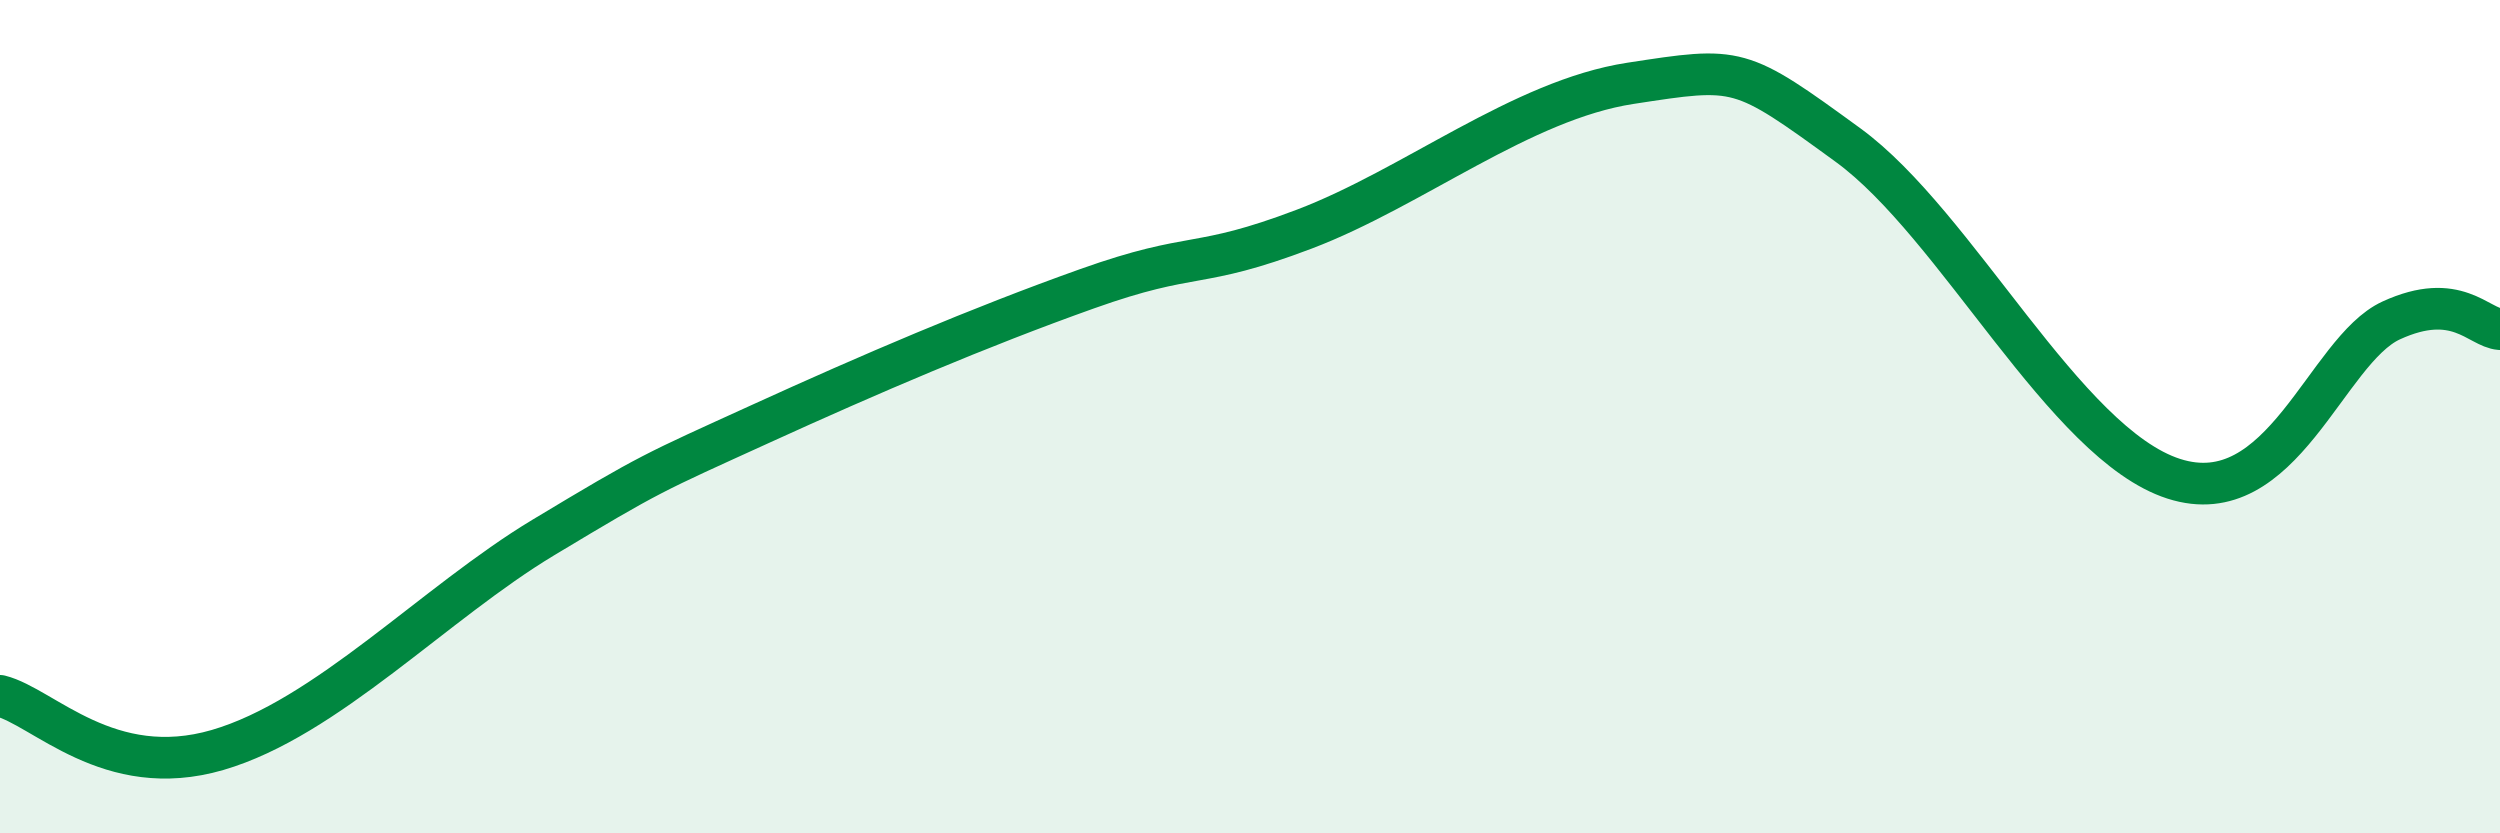 
    <svg width="60" height="20" viewBox="0 0 60 20" xmlns="http://www.w3.org/2000/svg">
      <path
        d="M 0,16.7 C 1.04,16.96 2.61,18.76 5.22,18 C 7.83,17.24 10.43,14.47 13.04,12.9 C 15.65,11.33 15.65,11.36 18.26,10.17 C 20.87,8.98 23.48,7.86 26.09,6.93 C 28.7,6 28.69,6.49 31.3,5.5 C 33.91,4.51 36.52,2.4 39.13,2 C 41.74,1.6 41.74,1.58 44.35,3.48 C 46.96,5.38 49.56,10.65 52.17,11.49 C 54.78,12.33 55.82,8.41 57.39,7.69 C 58.96,6.97 59.48,7.86 60,7.9L60 20L0 20Z"
        fill="#008740"
        opacity="0.1"
        stroke-linecap="round"
        stroke-linejoin="round"
      />
      <path
        d="M 0,16.7 C 1.04,16.96 2.61,18.76 5.22,18 C 7.83,17.24 10.43,14.47 13.04,12.9 C 15.65,11.33 15.65,11.36 18.26,10.17 C 20.87,8.98 23.48,7.86 26.09,6.93 C 28.7,6 28.69,6.49 31.3,5.5 C 33.91,4.51 36.52,2.4 39.13,2 C 41.74,1.6 41.74,1.58 44.35,3.48 C 46.96,5.38 49.56,10.65 52.17,11.49 C 54.78,12.33 55.82,8.41 57.39,7.69 C 58.96,6.97 59.48,7.86 60,7.9"
        stroke="#008740"
        stroke-width="1"
        fill="none"
        stroke-linecap="round"
        stroke-linejoin="round"
      />
    </svg>
  